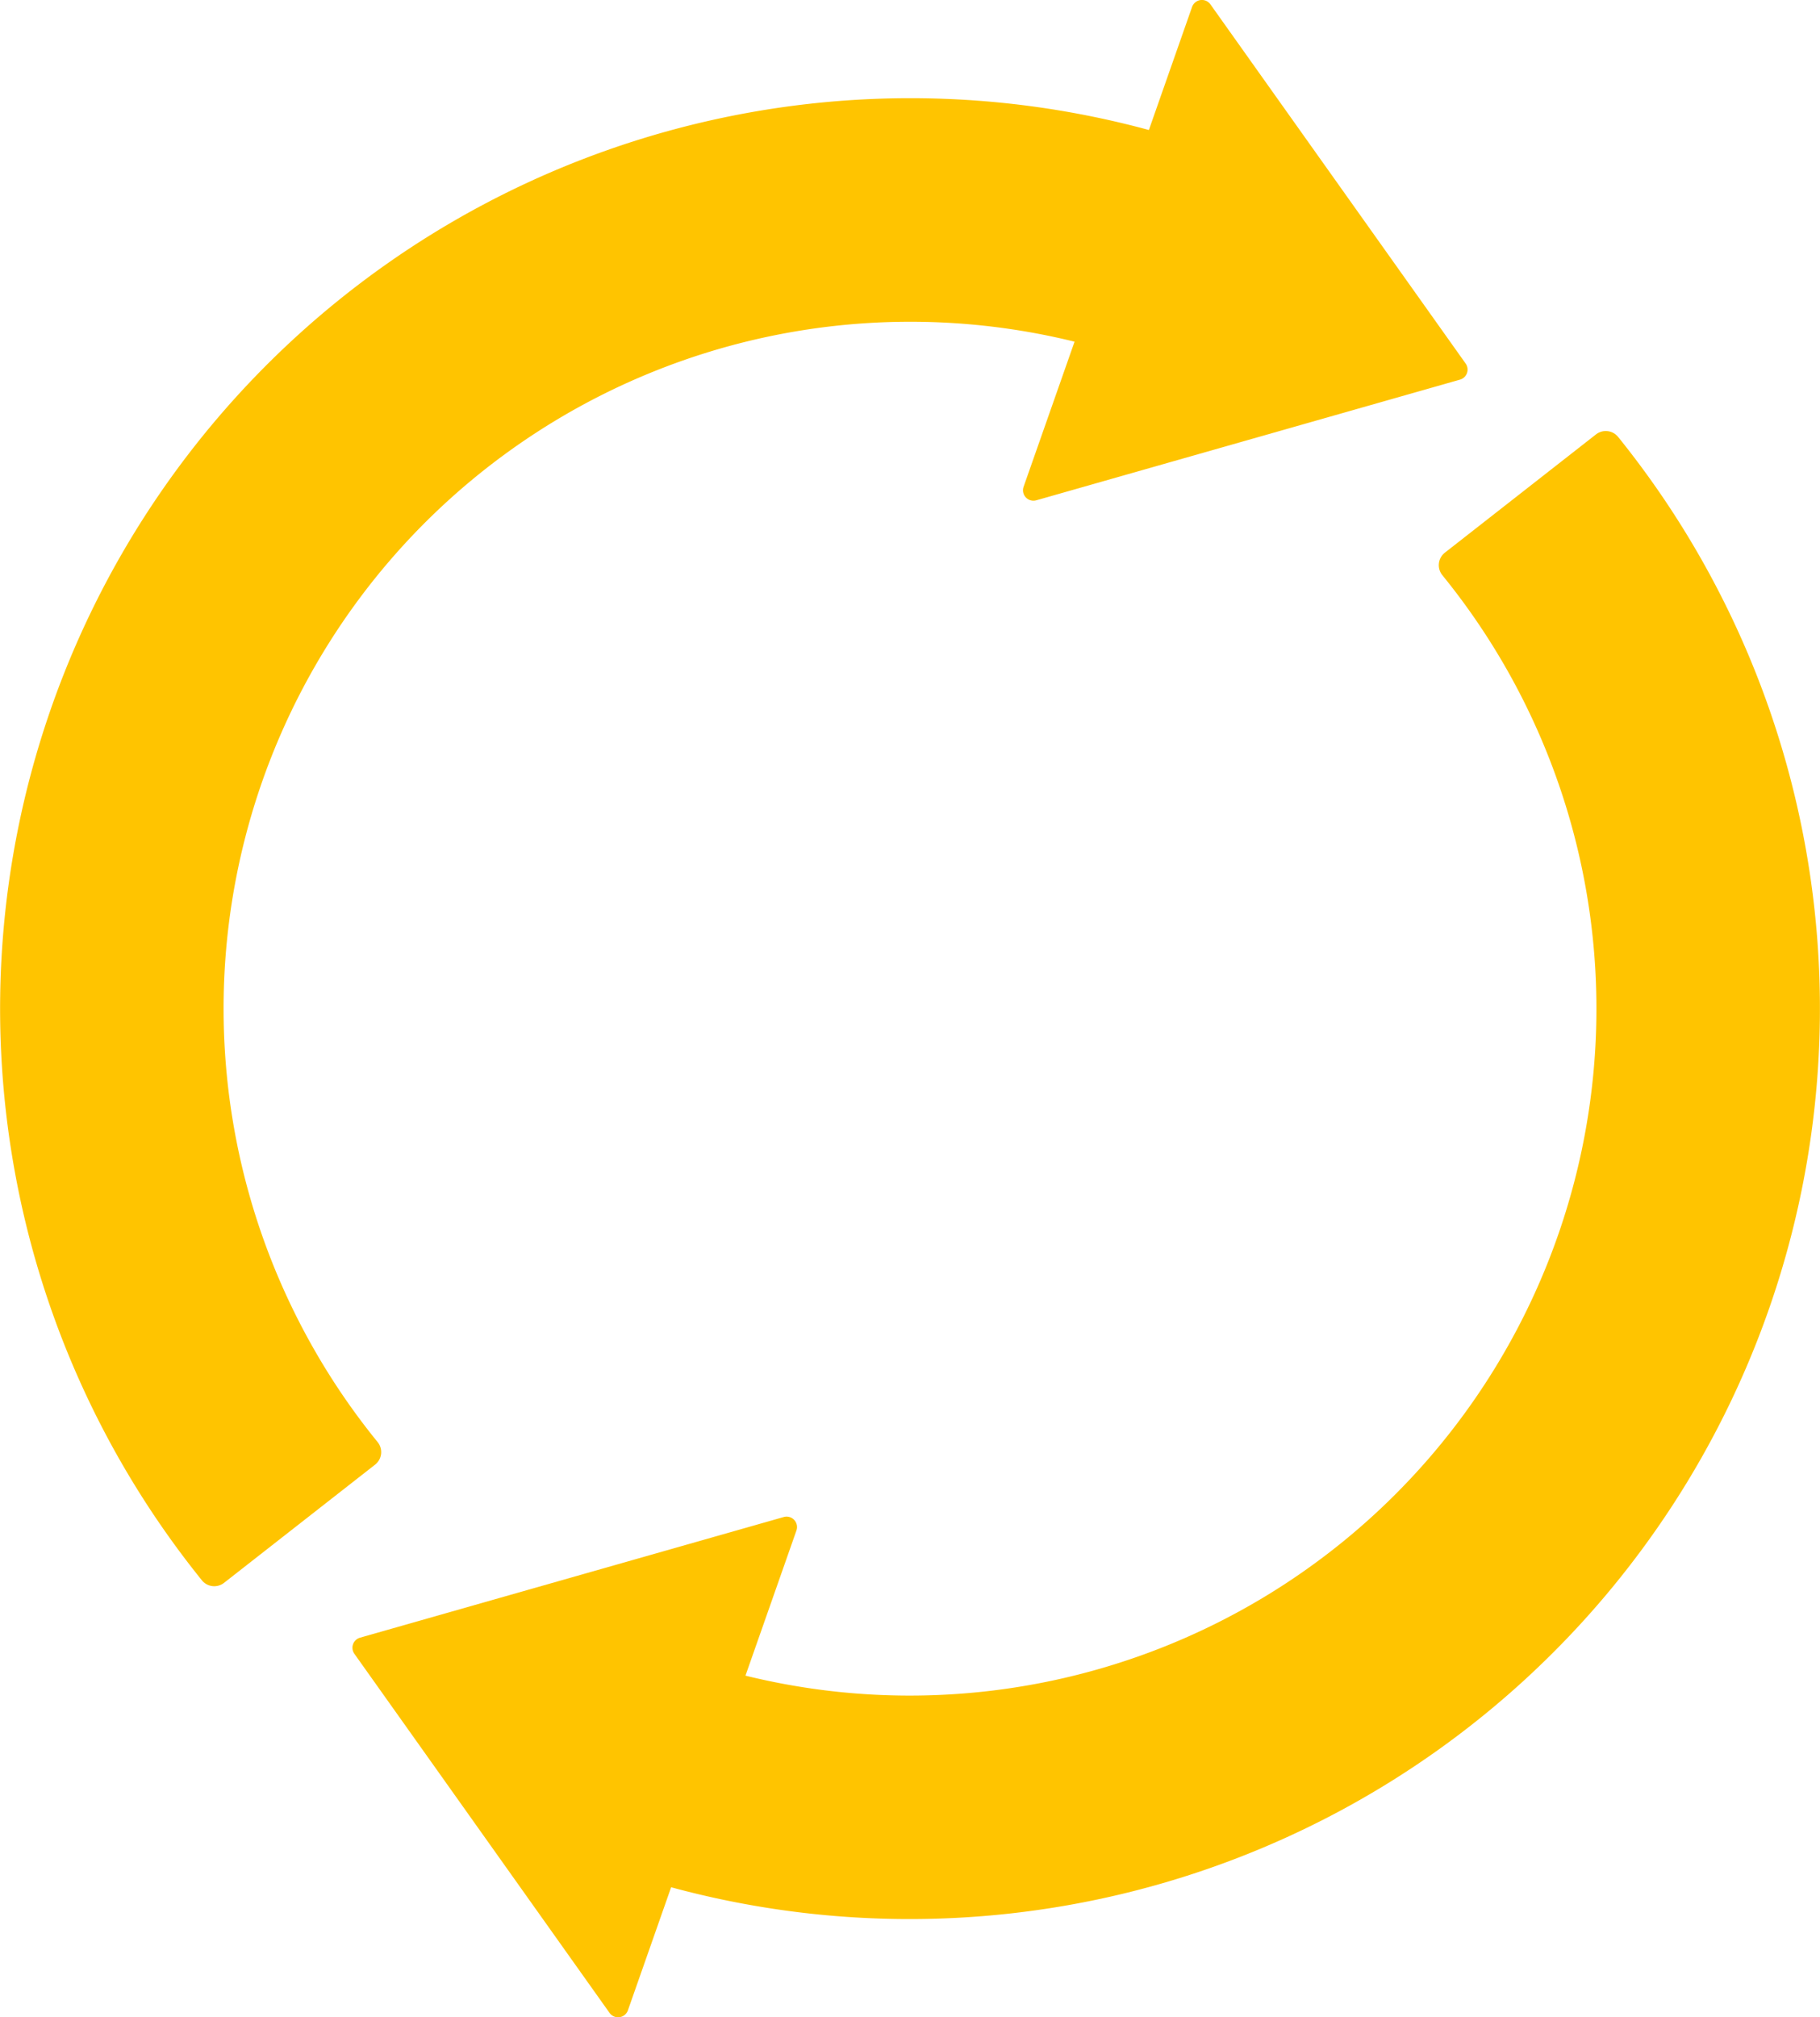 <svg xmlns="http://www.w3.org/2000/svg" width="104.62" height="115.934" viewBox="0 0 104.62 115.934">
  <g id="グループ_4534" data-name="グループ 4534" transform="translate(-429.818 -244.829)">
    <path id="パス_10445" data-name="パス 10445" d="M451.527,327.709a39.474,39.474,0,0,1,40.06-63.243l-2.928,8.336a.6.6,0,0,0,.733.779l24.349-6.933a.6.6,0,0,0,.326-.928L499.4,245.083a.6.6,0,0,0-1.059.149L495.86,252.3a52.326,52.326,0,0,0-54.433,83.356.914.914,0,0,0,1.272.139l8.679-6.79A.915.915,0,0,0,451.527,327.709Z" fill="#ffc400"/>
    <path id="パス_10446" data-name="パス 10446" d="M564.125,320.427a.914.914,0,0,0-1.272-.139l-8.678,6.79a.915.915,0,0,0-.15,1.3,39.474,39.474,0,0,1-40.06,63.243l2.928-8.336a.6.6,0,0,0-.733-.779l-24.349,6.933a.6.6,0,0,0-.326.928L506.15,411a.6.6,0,0,0,1.059-.149l2.483-7.069a52.325,52.325,0,0,0,54.433-83.355Z" transform="translate(-41.295 -50.491)" fill="#ffc400"/>
  </g>
</svg>
